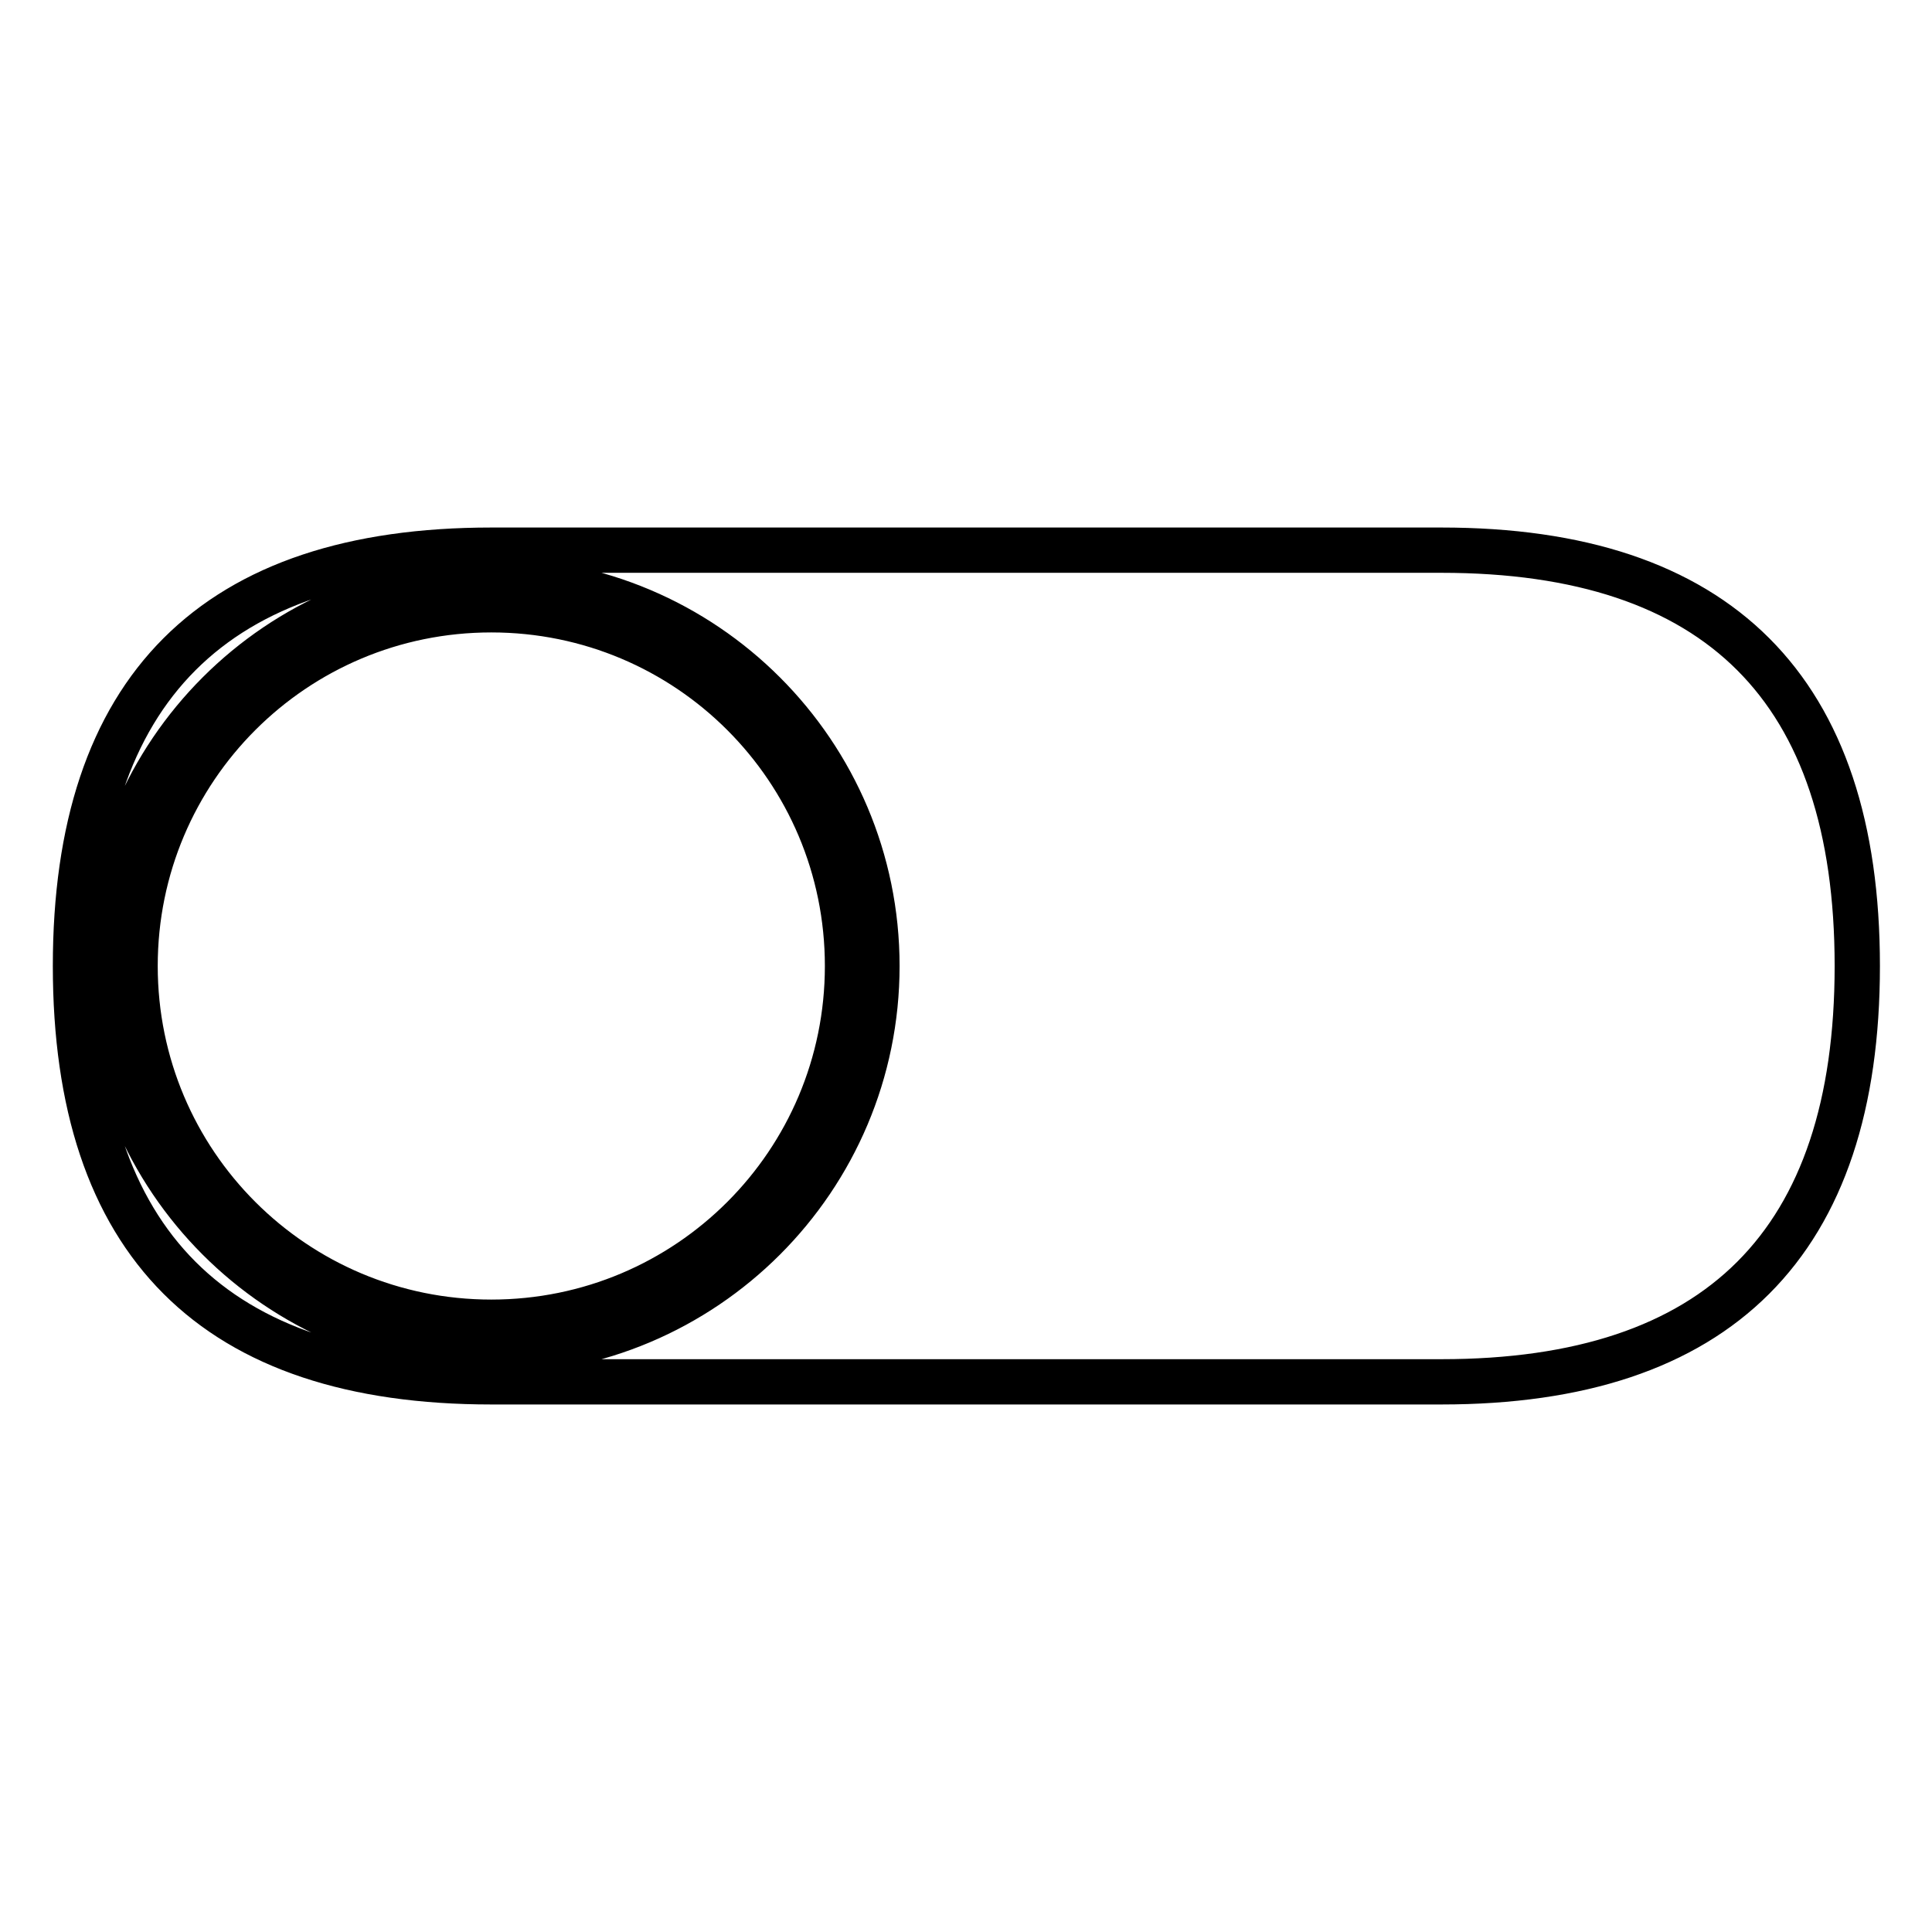 <?xml version="1.0" encoding="utf-8"?>
<!-- Svg Vector Icons : http://www.onlinewebfonts.com/icon -->
<!DOCTYPE svg PUBLIC "-//W3C//DTD SVG 1.1//EN" "http://www.w3.org/Graphics/SVG/1.1/DTD/svg11.dtd">
<svg version="1.1" xmlns="http://www.w3.org/2000/svg" xmlns:xlink="http://www.w3.org/1999/xlink" x="0px" y="0px" viewBox="0 0 256 256" enable-background="new 0 0 256 256" xml:space="preserve">
<g> <path stroke-width="6" fill-opacity="0" stroke="#000000"  d="M65.1,72.9h125.9c36.7,0,55.1,18.4,55.1,55.1l0,0c0,36.7-18.4,55.1-55.1,55.1H65.1 C28.4,183.1,10,164.7,10,128l0,0C10,91.3,28.4,72.9,65.1,72.9L65.1,72.9z M17.9,128c0,26.1,21.1,47.2,47.2,47.2 c26.1,0,47.2-21.1,47.2-47.2c0-26.1-21.1-47.2-47.2-47.2C39,80.8,17.9,101.9,17.9,128z M65.1,80.8c26.1,0,47.2,21.1,47.2,47.2 c0,26.1-21.1,47.2-47.2,47.2c-26.1,0-47.2-21.1-47.2-47.2l0,0C17.9,101.9,39,80.8,65.1,80.8 M65.1,76.9 c-28.2,0-51.1,22.9-51.1,51.1s22.9,51.1,51.1,51.1c28.2,0,51.1-22.9,51.1-51.1l0,0C116.2,99.8,93.3,76.9,65.1,76.9z"/></g>
</svg>